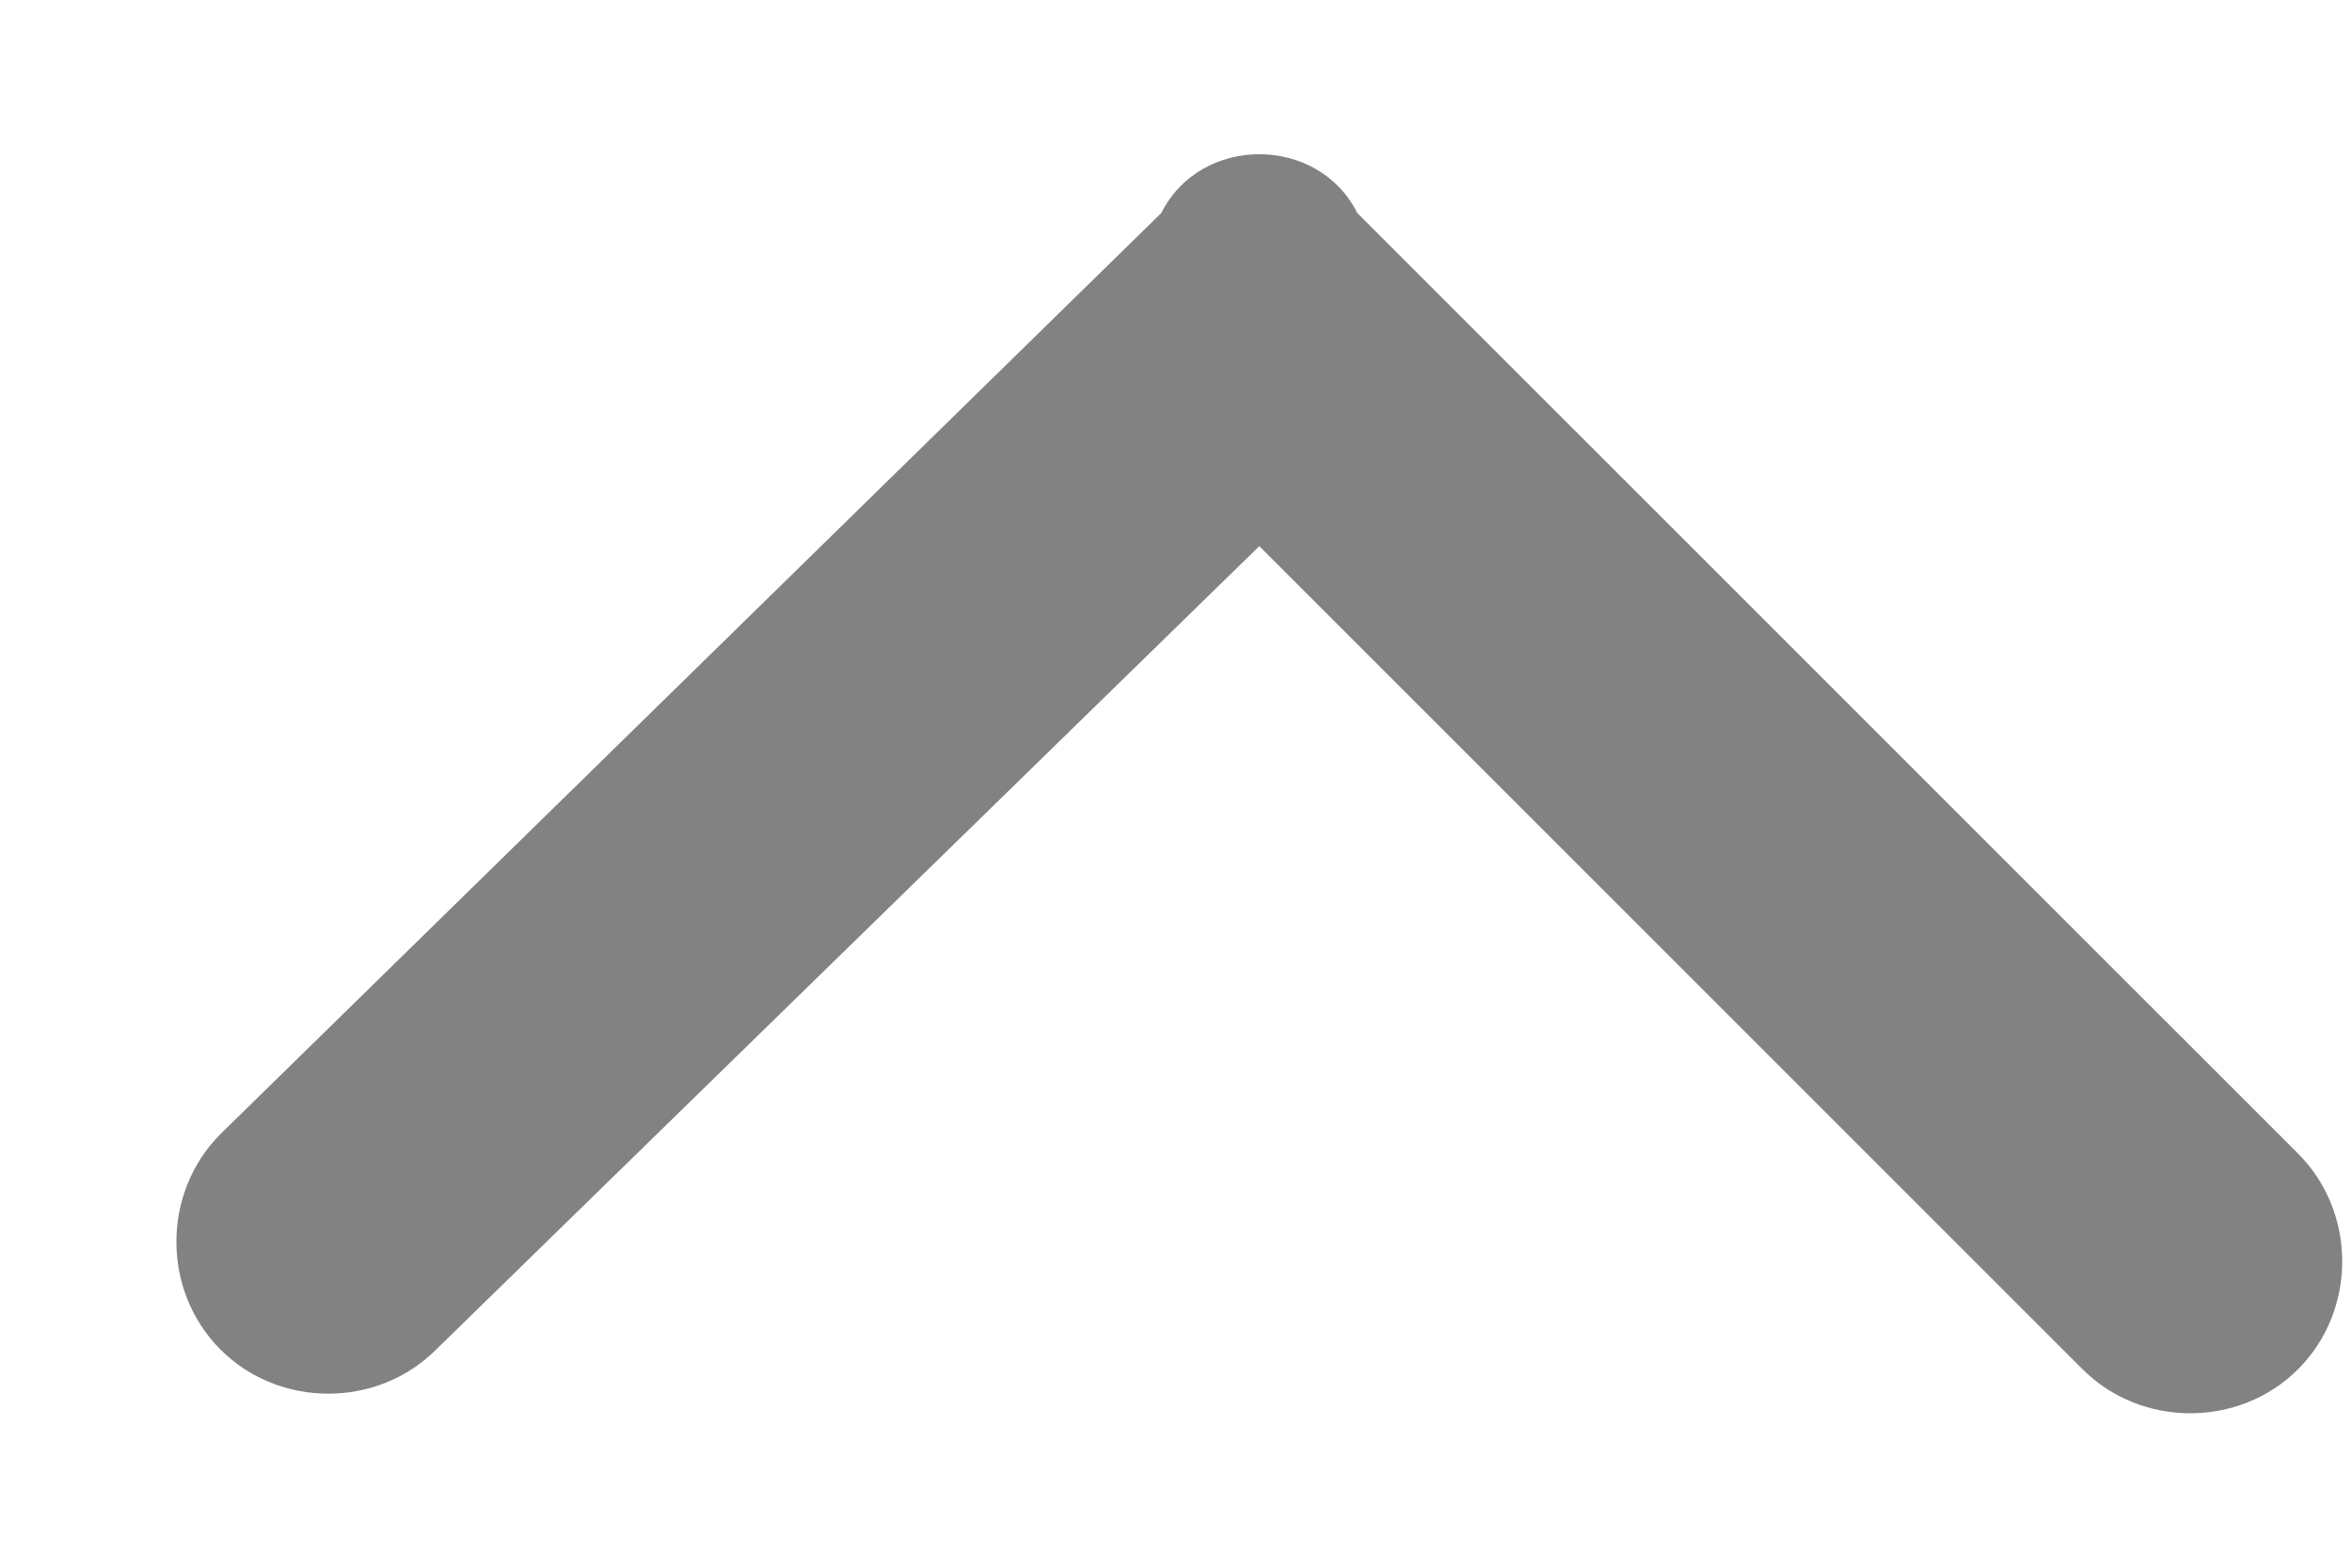 <svg width="12" height="8" viewBox="0 0 12 8" fill="none" xmlns="http://www.w3.org/2000/svg">
<path d="M6.425 0.787C6.625 0.787 6.825 0.887 6.925 1.087L11.725 5.887C12.025 6.187 12.025 6.687 11.725 6.987C11.425 7.287 10.925 7.287 10.625 6.987L6.425 2.787L2.225 6.887C1.925 7.187 1.425 7.187 1.125 6.887C0.825 6.587 0.825 6.087 1.125 5.787L5.925 1.087C6.025 0.887 6.225 0.787 6.425 0.787Z" fill="#828282"/>
</svg>
